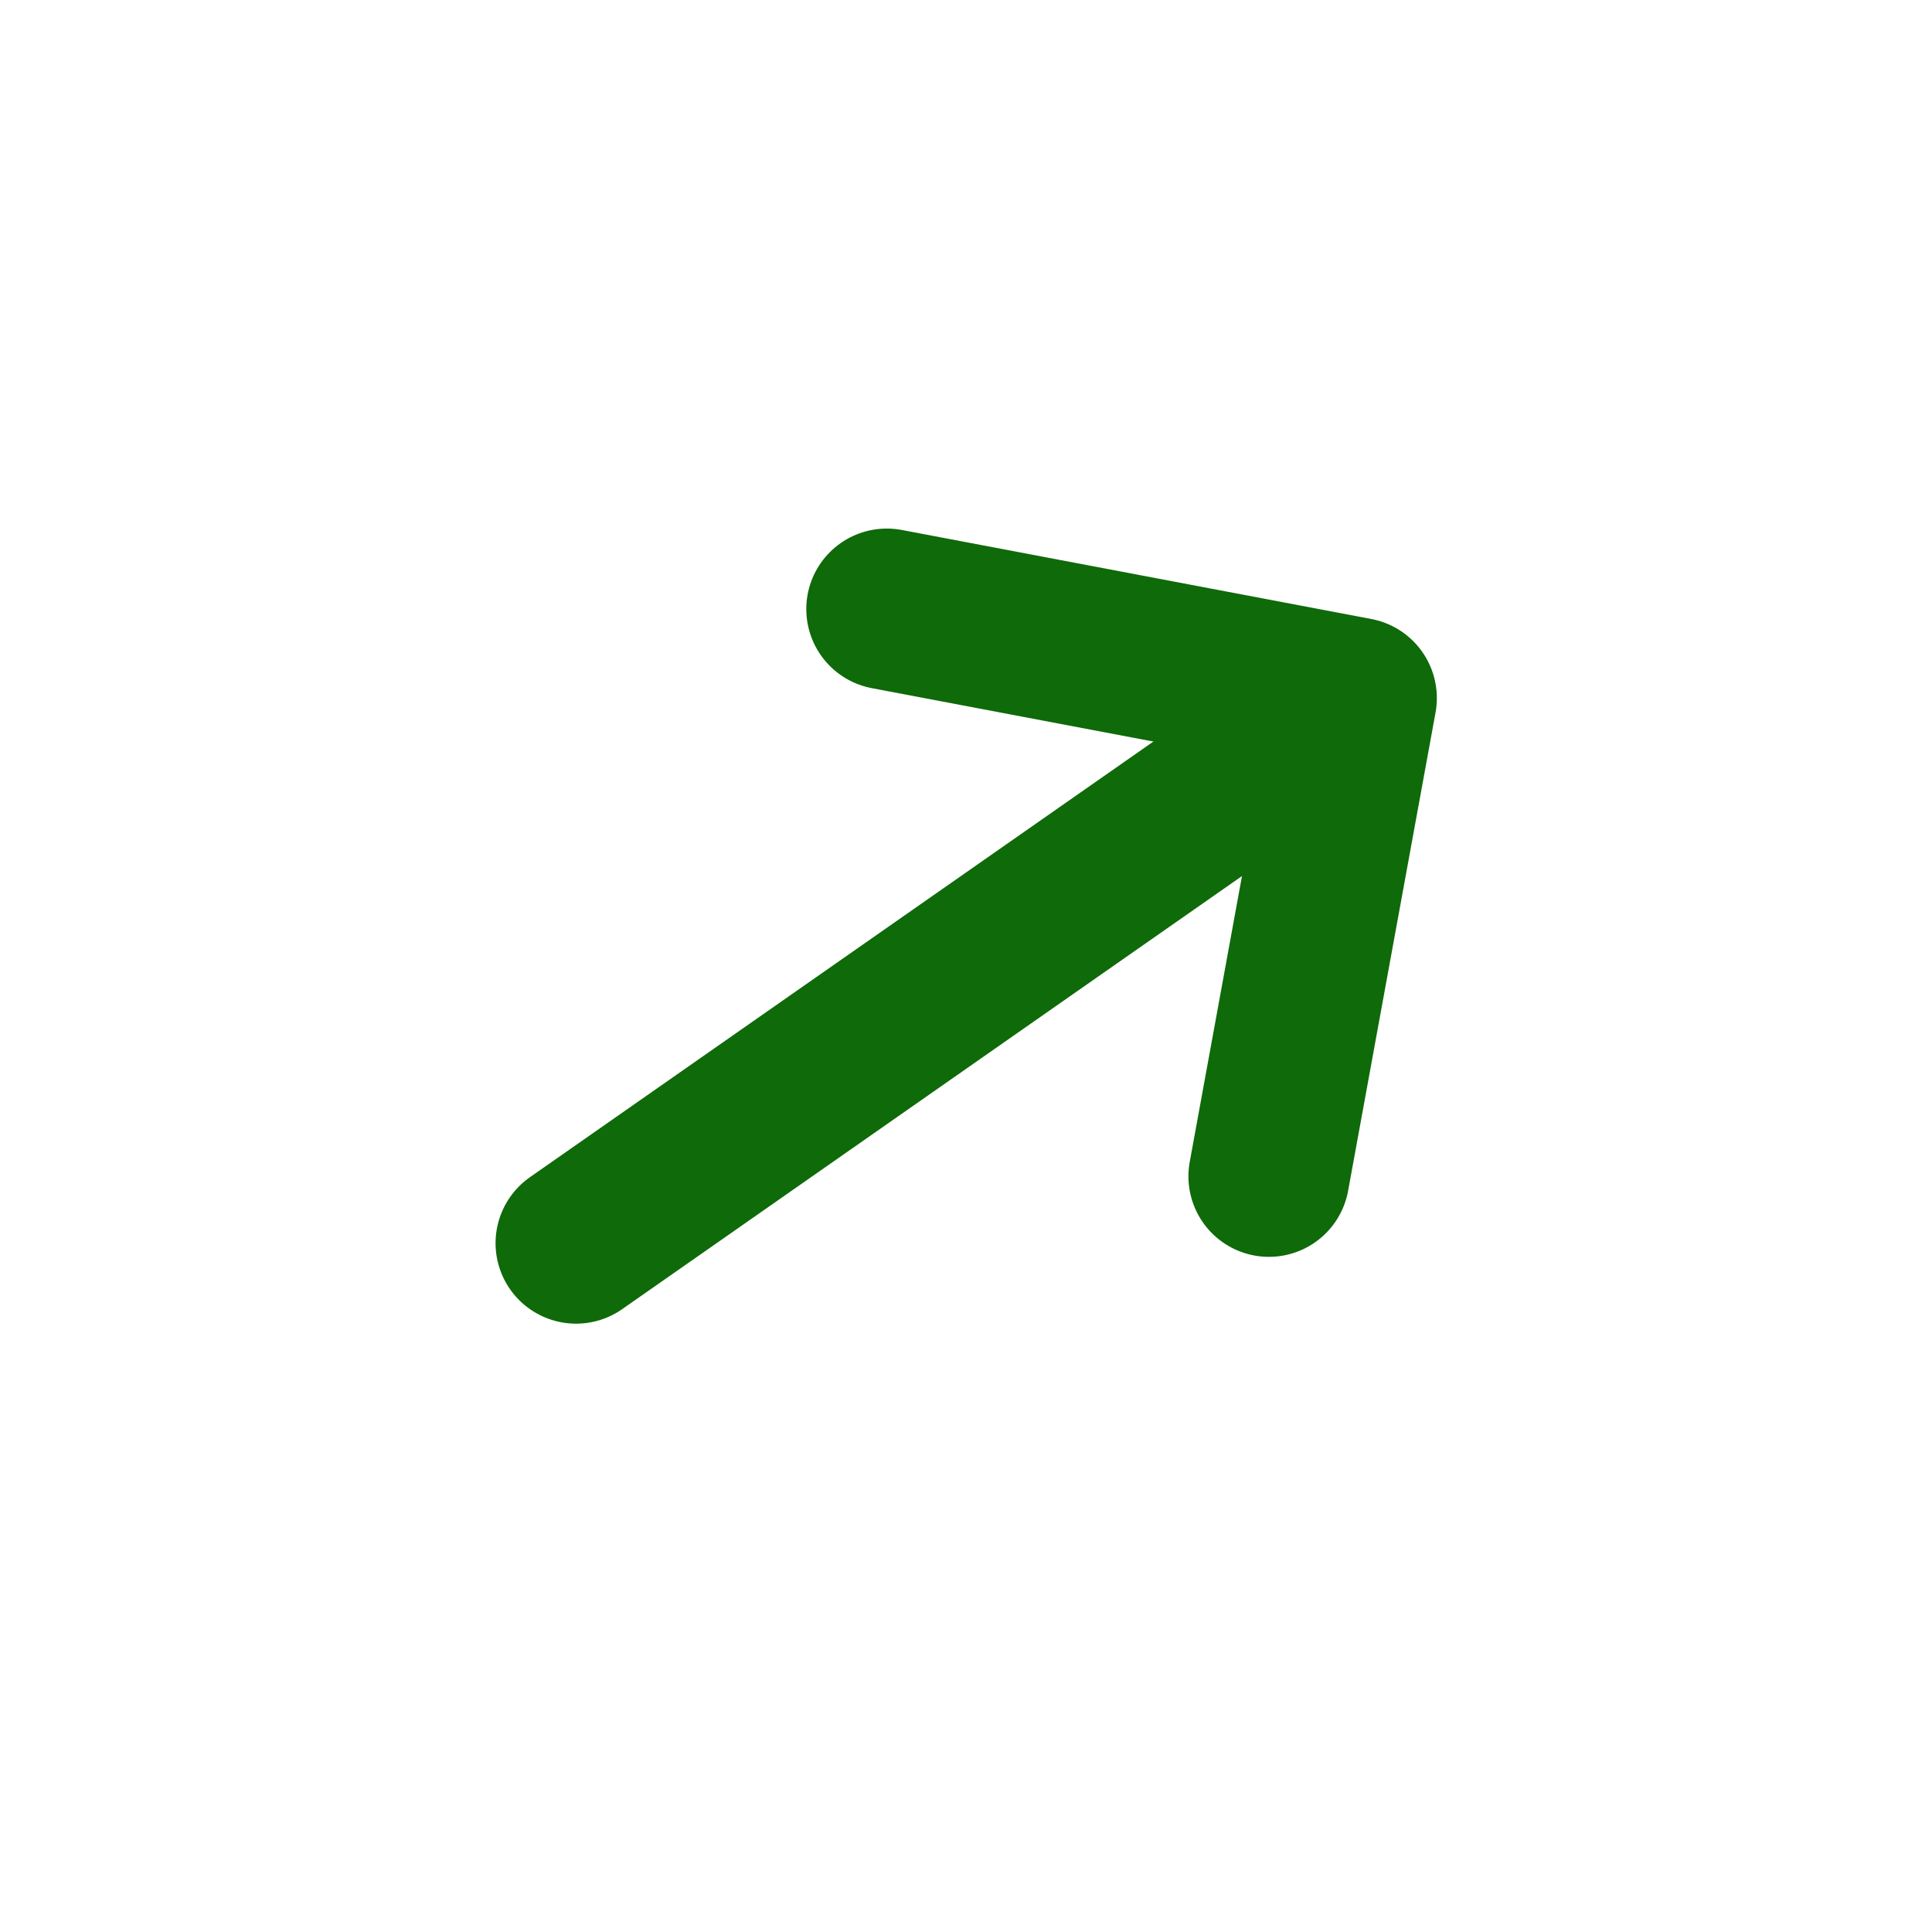 <svg xmlns="http://www.w3.org/2000/svg" width="24" height="24" viewBox="0 0 24 24" fill="none"><path d="M11.016 7.566L16.849 8.672L15.763 14.613" stroke="#0F6A09" stroke-width="2" stroke-miterlimit="10" stroke-linecap="round" stroke-linejoin="round"></path><path d="M7.156 15.443L16.749 8.74" stroke="#0F6A09" stroke-width="2" stroke-miterlimit="10" stroke-linecap="round" stroke-linejoin="round"></path></svg>